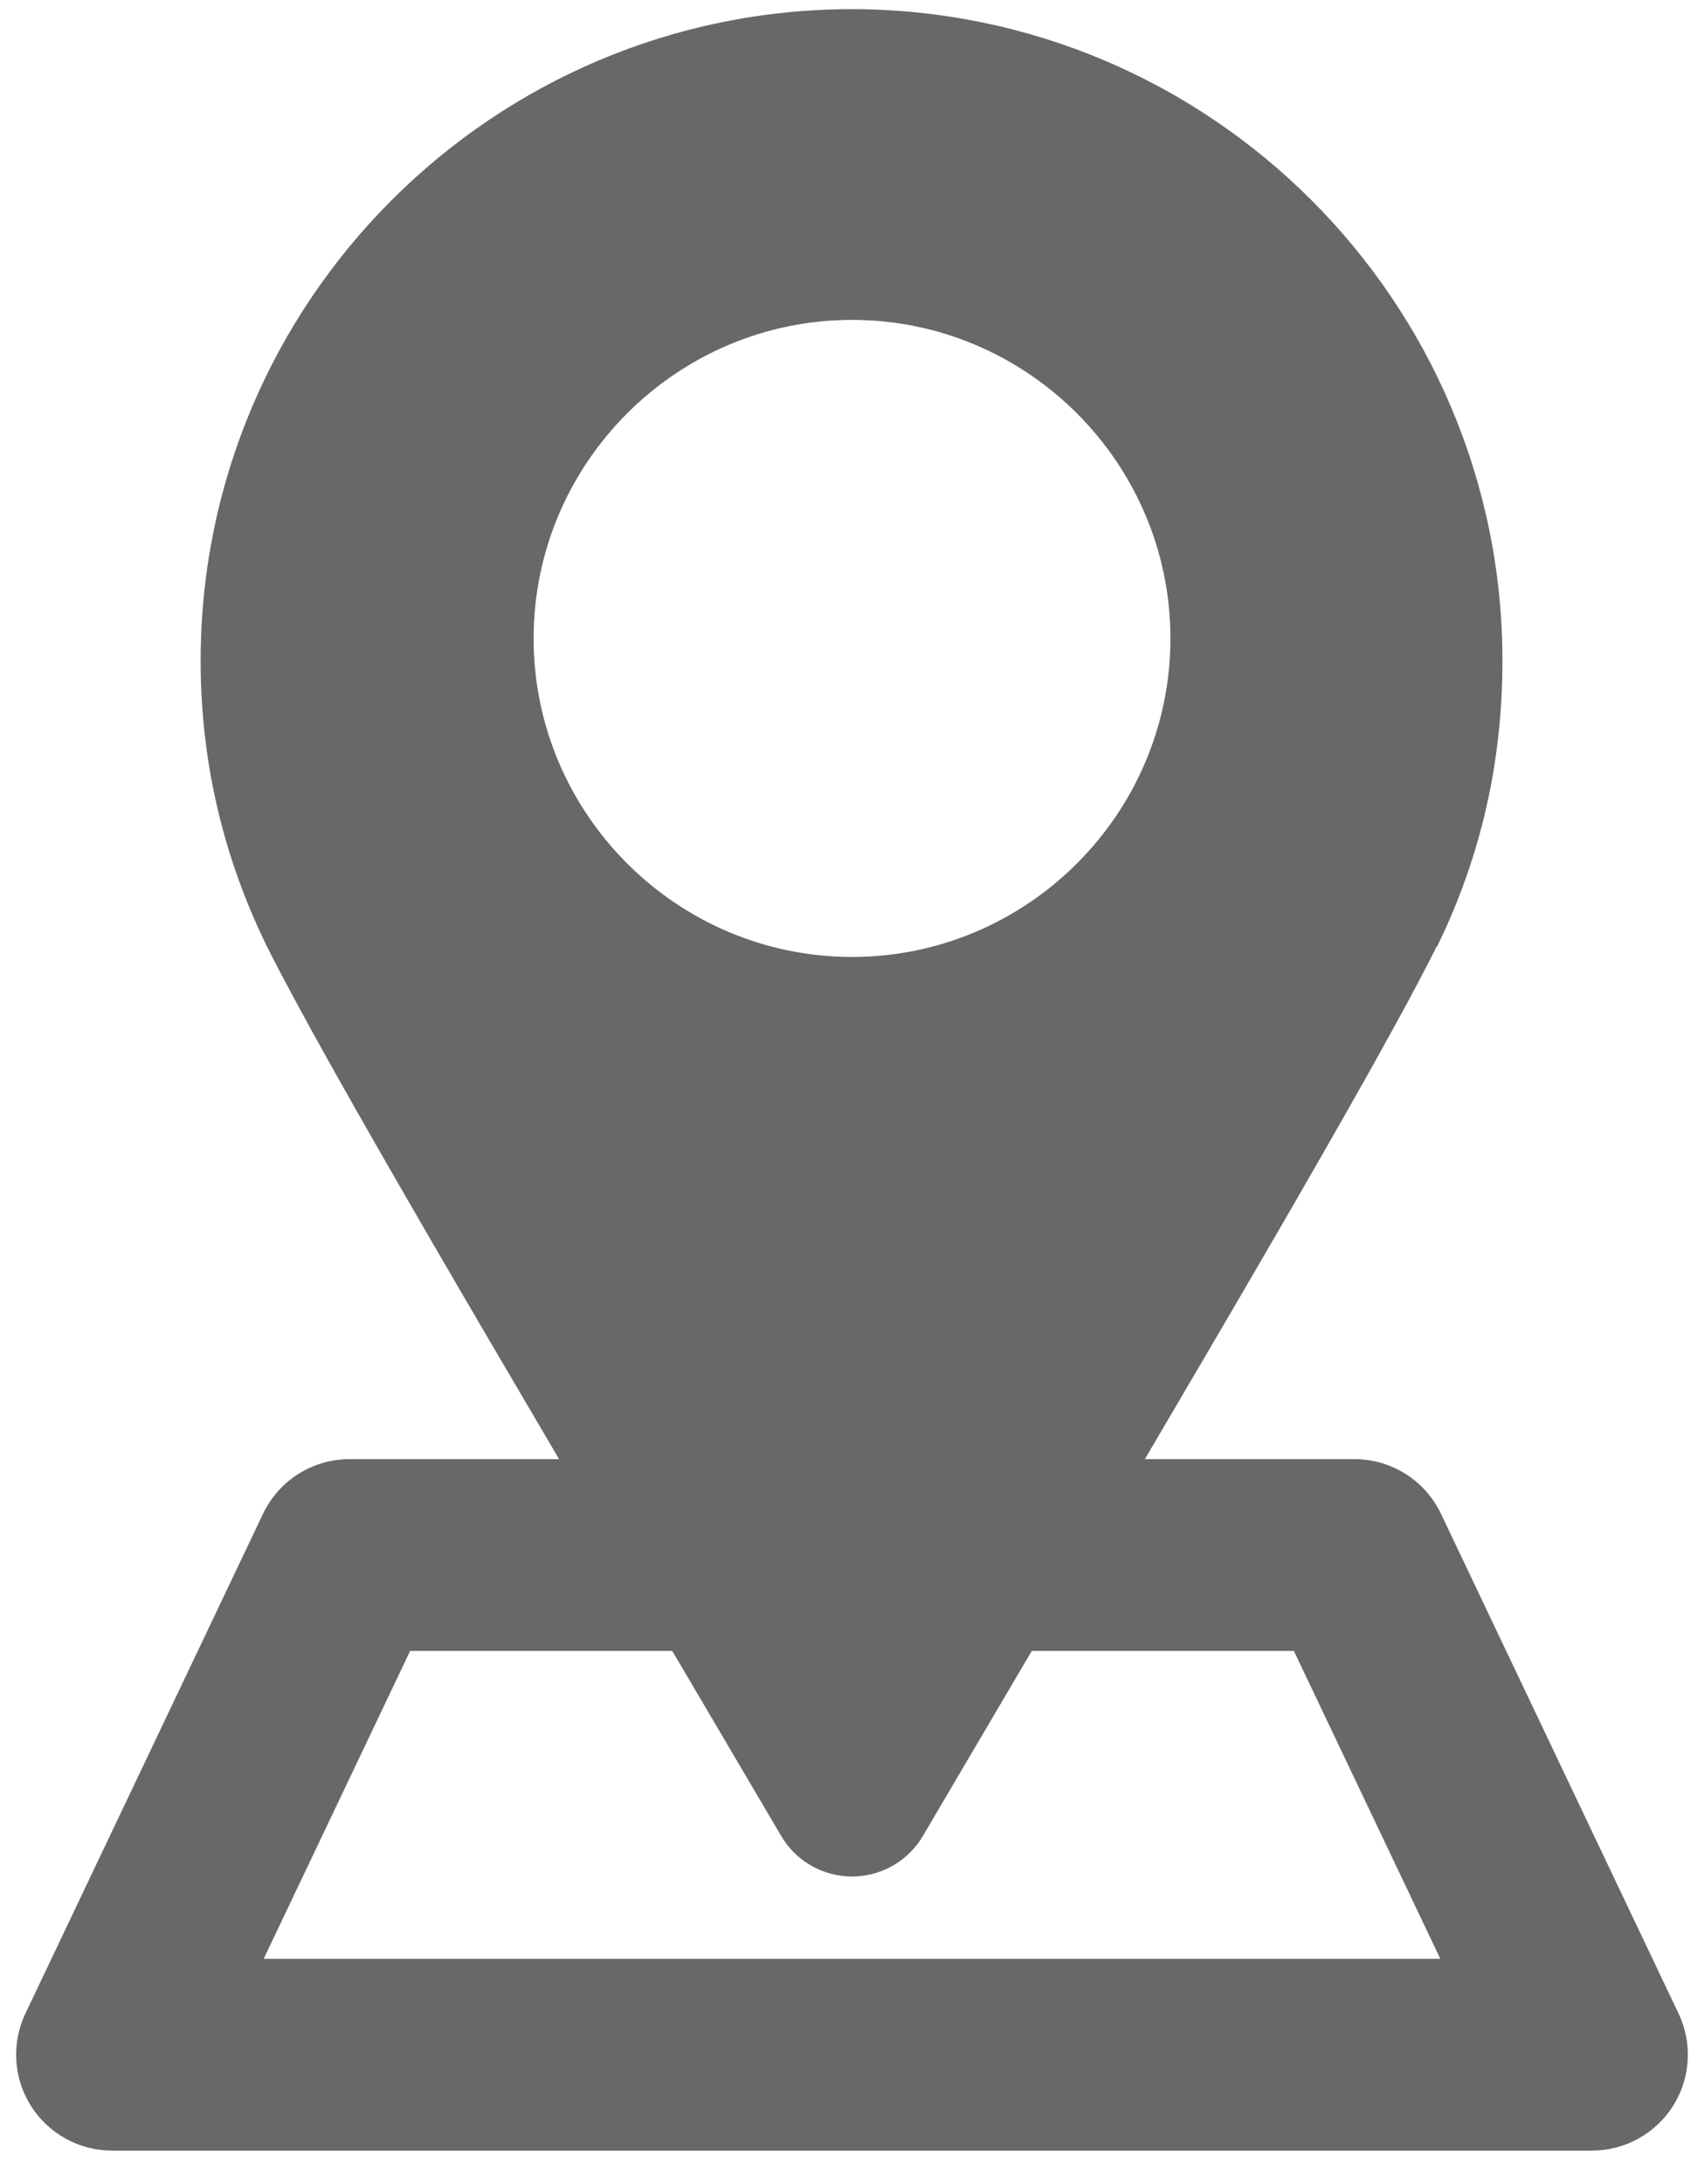 <svg xmlns="http://www.w3.org/2000/svg" width="32" height="41" viewBox="0 0 32 41" fill="none"><path d="M16.001 0.172C9.253 0.172 3.768 5.658 3.768 12.405C3.768 14.289 4.188 16.081 5.011 17.763C6.145 20.03 9.454 25.626 12.965 31.569L14.666 34.458C14.94 34.933 15.452 35.226 16.001 35.226C16.549 35.226 17.061 34.933 17.335 34.458L19.036 31.569C22.51 25.68 25.802 20.122 26.954 17.818C26.954 17.799 26.972 17.781 26.99 17.763C27.813 16.081 28.215 14.289 28.215 12.405C28.215 5.658 22.73 0.172 15.982 0.172H16.001ZM16.001 17.964C12.709 17.964 10.021 15.276 10.021 11.985C10.021 8.693 12.709 6.005 16.001 6.005C19.292 6.005 21.98 8.693 21.98 11.985C21.98 15.276 19.292 17.964 16.001 17.964Z" fill="#696767"></path><path fill-rule="evenodd" clip-rule="evenodd" d="M4.939 28.418C5.237 27.79 5.87 27.391 6.564 27.391H25.435C26.13 27.391 26.762 27.79 27.061 28.418L31.522 37.798C31.788 38.356 31.748 39.011 31.419 39.532C31.089 40.055 30.515 40.371 29.897 40.371H2.103C1.485 40.371 0.911 40.055 0.581 39.532C0.251 39.011 0.212 38.356 0.477 37.798L4.939 28.418ZM7.702 30.991L4.952 36.771H27.048L24.298 30.991H7.702Z" fill="#696767"></path></svg>